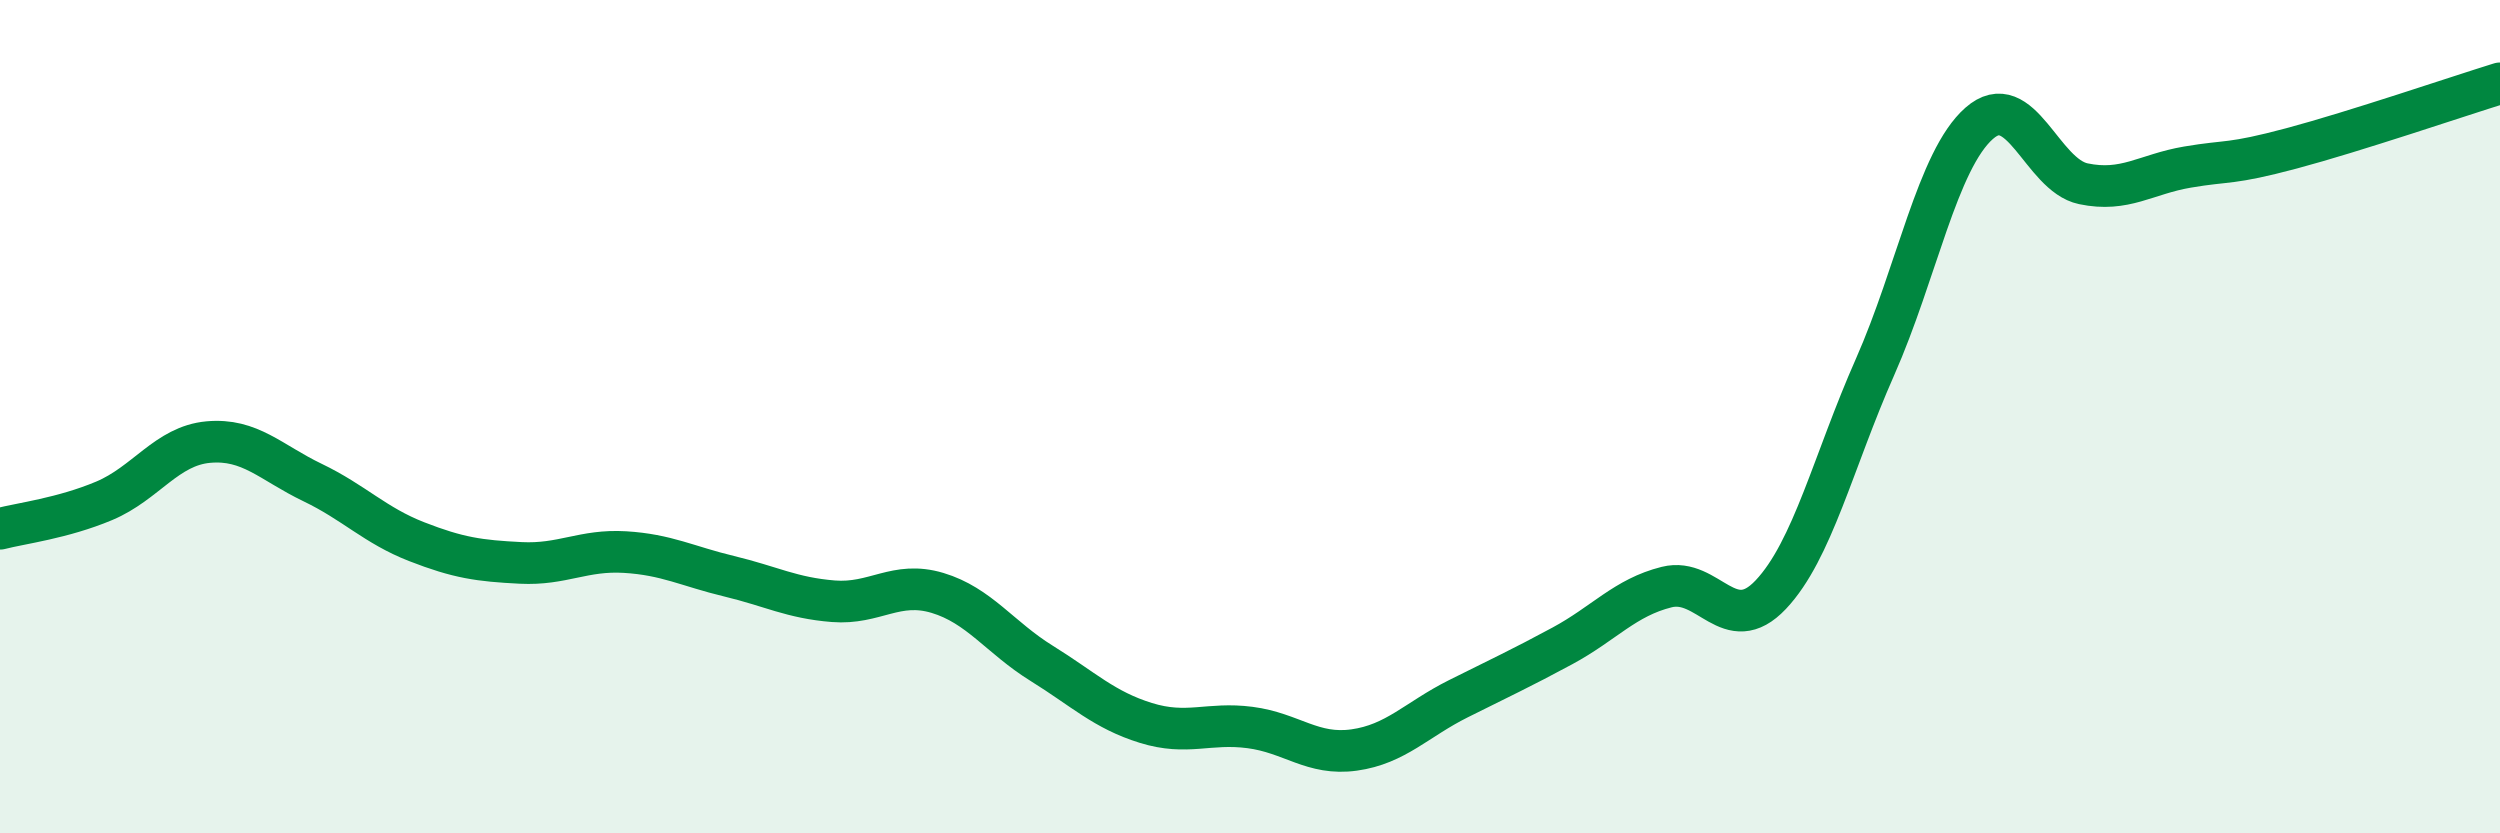 
    <svg width="60" height="20" viewBox="0 0 60 20" xmlns="http://www.w3.org/2000/svg">
      <path
        d="M 0,12.69 C 0.5,12.56 1.5,12.44 2.5,12.02 C 3.5,11.6 4,10.7 5,10.61 C 6,10.52 6.5,11.1 7.5,11.58 C 8.5,12.06 9,12.61 10,13 C 11,13.39 11.5,13.46 12.5,13.51 C 13.5,13.56 14,13.19 15,13.25 C 16,13.31 16.5,13.59 17.5,13.83 C 18.5,14.07 19,14.35 20,14.43 C 21,14.51 21.5,13.93 22.5,14.23 C 23.5,14.53 24,15.3 25,15.92 C 26,16.54 26.5,17.04 27.5,17.35 C 28.5,17.66 29,17.33 30,17.46 C 31,17.59 31.5,18.14 32.5,18 C 33.5,17.86 34,17.27 35,16.77 C 36,16.27 36.5,16.04 37.5,15.5 C 38.5,14.96 39,14.34 40,14.09 C 41,13.84 41.5,15.33 42.5,14.27 C 43.5,13.21 44,11.07 45,8.81 C 46,6.55 46.5,3.84 47.5,2.96 C 48.5,2.08 49,4.2 50,4.41 C 51,4.62 51.5,4.18 52.5,4.01 C 53.5,3.84 53.5,3.96 55,3.56 C 56.5,3.16 59,2.31 60,2L60 20L0 20Z"
        fill="#008740"
        opacity="0.1"
        stroke-linecap="round"
        stroke-linejoin="round"
      />
      <path
        d="M 0,12.69 C 0.5,12.56 1.5,12.44 2.5,12.02 C 3.5,11.6 4,10.7 5,10.61 C 6,10.52 6.5,11.1 7.5,11.58 C 8.5,12.06 9,12.61 10,13 C 11,13.39 11.5,13.46 12.5,13.51 C 13.5,13.56 14,13.19 15,13.25 C 16,13.31 16.5,13.59 17.5,13.83 C 18.5,14.07 19,14.35 20,14.43 C 21,14.51 21.5,13.93 22.5,14.23 C 23.5,14.53 24,15.3 25,15.92 C 26,16.54 26.5,17.04 27.5,17.35 C 28.5,17.66 29,17.33 30,17.46 C 31,17.59 31.5,18.14 32.5,18 C 33.5,17.86 34,17.27 35,16.77 C 36,16.27 36.5,16.04 37.5,15.5 C 38.5,14.96 39,14.34 40,14.09 C 41,13.84 41.5,15.33 42.5,14.27 C 43.5,13.21 44,11.07 45,8.81 C 46,6.55 46.5,3.84 47.5,2.96 C 48.5,2.08 49,4.2 50,4.41 C 51,4.62 51.5,4.18 52.5,4.01 C 53.5,3.84 53.5,3.96 55,3.56 C 56.5,3.16 59,2.31 60,2"
        stroke="#008740"
        stroke-width="1"
        fill="none"
        stroke-linecap="round"
        stroke-linejoin="round"
      />
    </svg>
  